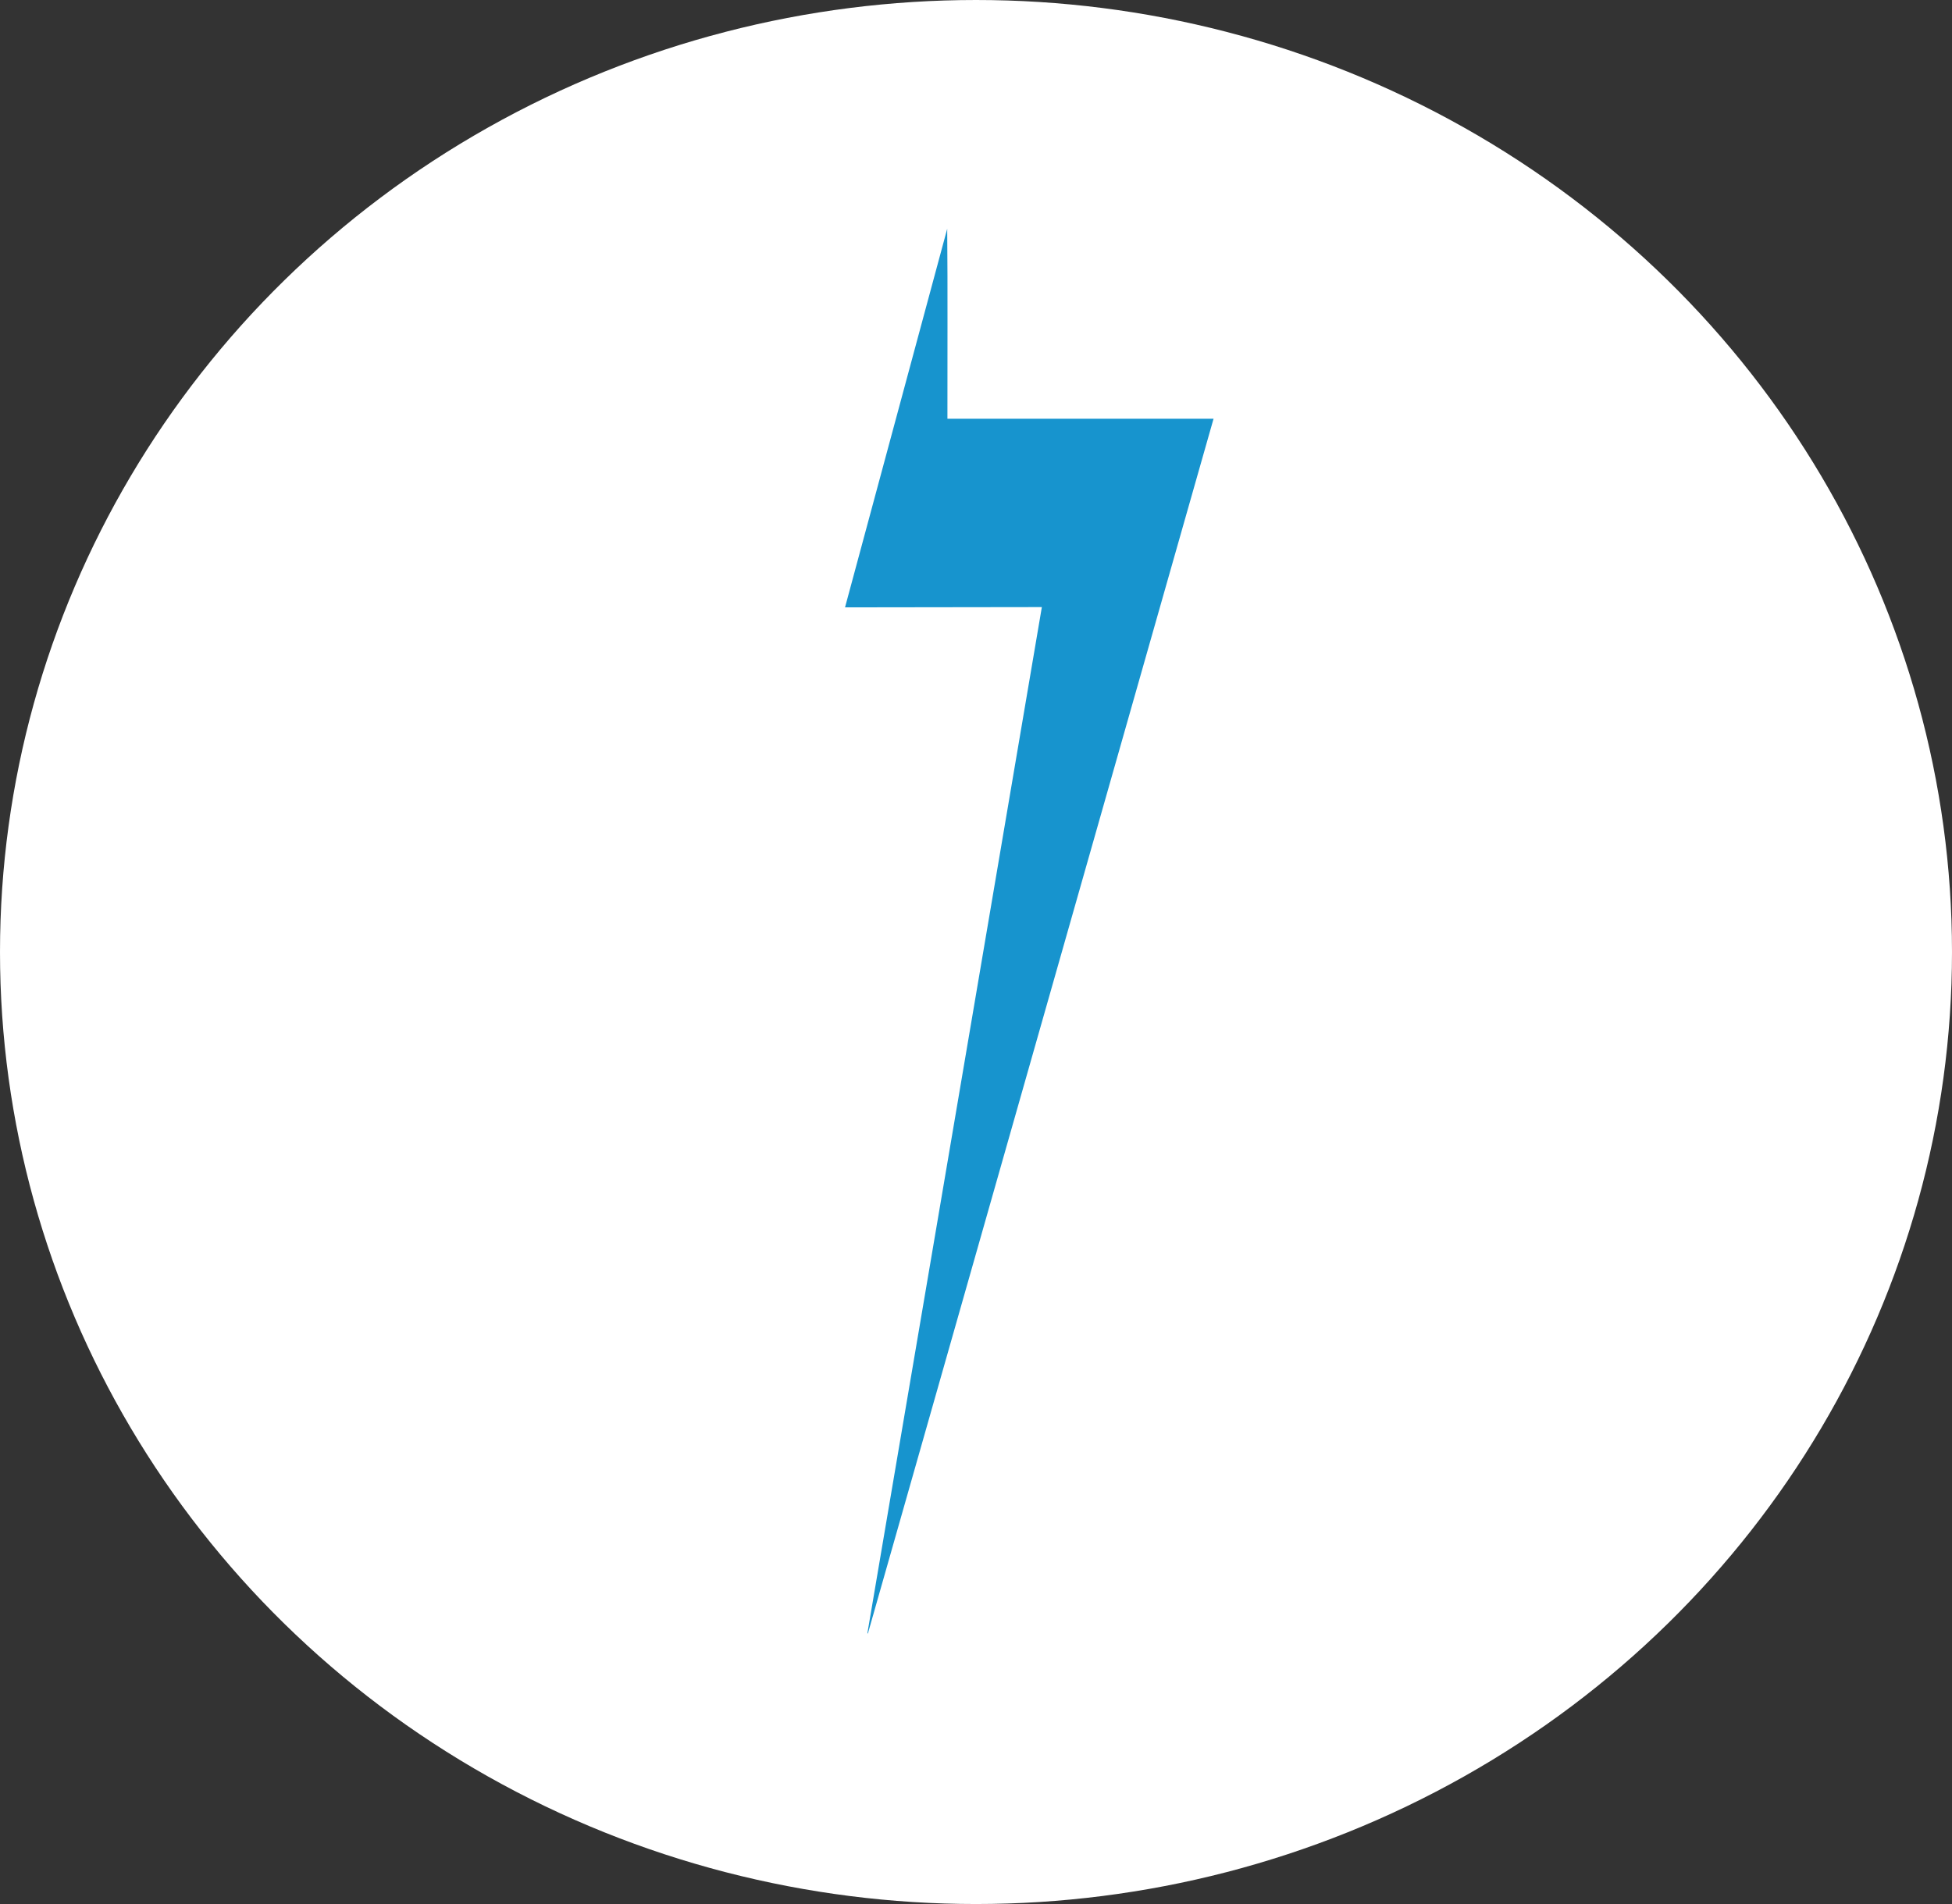 <?xml version="1.0" encoding="UTF-8" standalone="no"?>
<!DOCTYPE svg PUBLIC "-//W3C//DTD SVG 1.1//EN" "http://www.w3.org/Graphics/SVG/1.1/DTD/svg11.dtd">
<svg width="100%" height="100%" viewBox="0 0 82 80" version="1.1" xmlns="http://www.w3.org/2000/svg" xmlns:xlink="http://www.w3.org/1999/xlink" xml:space="preserve" xmlns:serif="http://www.serif.com/" style="fill-rule:evenodd;clip-rule:evenodd;stroke-linejoin:round;stroke-miterlimit:2;">
    <rect x="0" y="0" width="82" height="80" fill="#333333" stroke="none"/>
    <g transform="matrix(1,0,0,1,-357.5,-260)">
        <g id="Ellipse_1" transform="matrix(1,0,0,1,357.5,260)">
            <ellipse cx="41" cy="40" rx="41" ry="40" style="fill:white;"/>
        </g>
        <g transform="matrix(0.079,0,0,0.079,395.361,278.01)">
            <path d="M0,534.648L-18.018,640.653C-18.055,640.706 -17.873,640.941 -17.715,640.679L10.181,542.638L31.541,467.572L166.057,-5.275L24.541,-5.275C24.49,-38.942 24.726,-72.886 24.424,-106.293L-29.91,95.053L74.752,94.908L14.152,451.436" style="fill:rgb(23,148,206);"/>
        </g>
    </g>
</svg>
